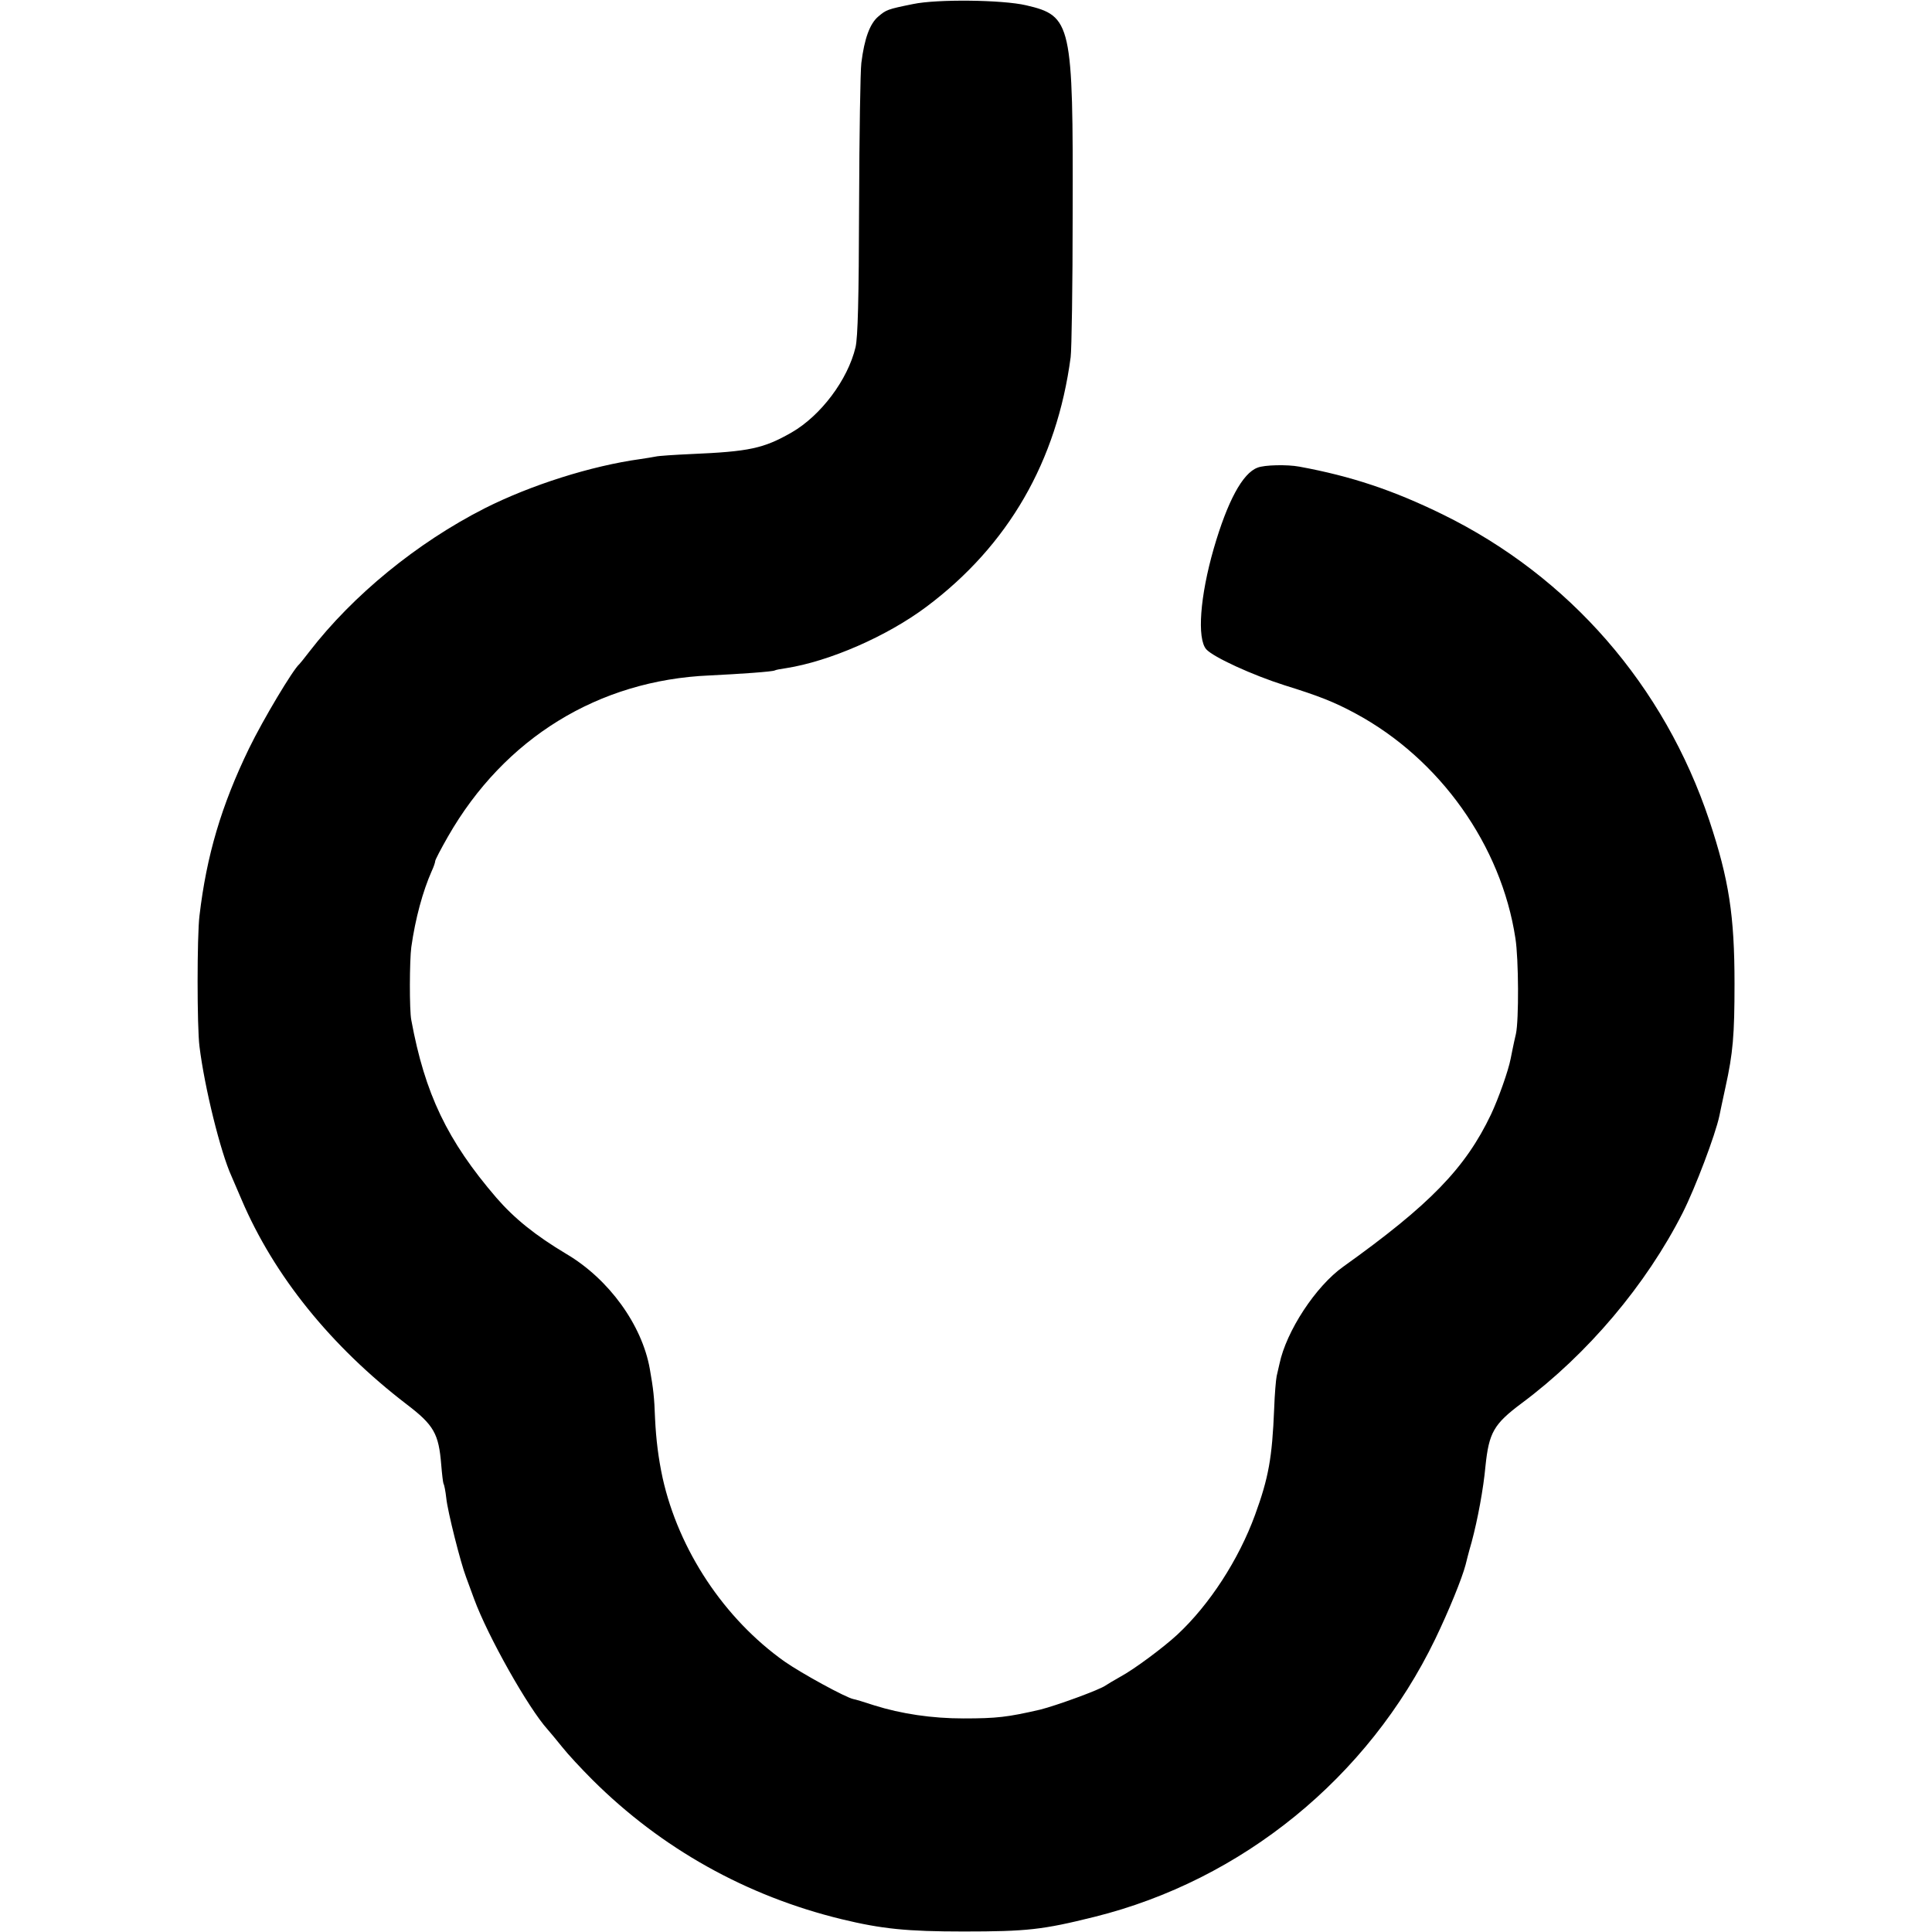 <?xml version="1.0" standalone="no"?>
<!DOCTYPE svg PUBLIC "-//W3C//DTD SVG 20010904//EN"
 "http://www.w3.org/TR/2001/REC-SVG-20010904/DTD/svg10.dtd">
<svg version="1.0" xmlns="http://www.w3.org/2000/svg"
 width="768pt" height="768pt" viewBox="0 0 768 768"
 preserveAspectRatio="xMidYMid meet">
<g transform="translate(0,768) scale(0.1,-0.1)"
fill="#000000" stroke="none">
<path d="M3630 7664 c-104 -21 -107 -23 -139 -50 -33 -28 -55 -87 -67 -184 -4
-30 -8 -284 -9 -565 -1 -380 -5 -524 -14 -565 -31 -130 -138 -272 -254 -339
-112 -64 -168 -76 -401 -86 -65 -3 -128 -7 -140 -10 -11 -2 -39 -7 -61 -10
-195 -27 -435 -103 -619 -196 -269 -137 -523 -345 -696 -569 -19 -25 -37 -47
-40 -50 -25 -21 -144 -220 -200 -335 -110 -227 -169 -426 -197 -665 -10 -79
-10 -444 0 -520 20 -163 84 -421 127 -515 5 -11 23 -53 40 -93 129 -303 355
-583 656 -814 109 -83 128 -117 138 -241 3 -37 7 -70 9 -75 3 -4 8 -30 11 -57
5 -52 57 -258 79 -315 3 -8 17 -47 32 -87 54 -147 215 -433 292 -518 10 -11
36 -43 58 -70 22 -28 76 -86 120 -130 274 -273 612 -462 990 -554 161 -39 261
-49 485 -49 253 0 315 7 520 58 588 146 1089 554 1355 1104 54 112 107 242
121 296 2 8 12 49 24 90 24 89 47 213 55 302 14 134 33 167 144 250 262 195
495 471 640 757 50 99 130 310 146 386 2 11 13 62 24 113 30 136 36 207 36
412 0 270 -22 413 -100 648 -179 536 -556 970 -1060 1217 -196 96 -363 152
-570 190 -48 9 -139 7 -166 -4 -60 -22 -120 -135 -174 -321 -55 -191 -67 -358
-30 -401 29 -32 185 -103 311 -143 135 -42 197 -66 282 -112 336 -181 580
-525 636 -894 13 -81 14 -326 2 -380 -11 -47 -16 -75 -21 -99 -9 -47 -48 -157
-78 -221 -102 -214 -243 -359 -587 -605 -110 -78 -227 -257 -254 -387 -3 -13
-8 -34 -11 -48 -3 -14 -8 -72 -10 -130 -8 -195 -22 -274 -76 -422 -65 -178
-181 -357 -309 -476 -55 -51 -172 -138 -226 -167 -27 -15 -53 -31 -59 -35 -23
-17 -196 -80 -260 -96 -130 -30 -173 -35 -305 -35 -125 0 -247 18 -355 52 -39
13 -76 24 -83 25 -30 6 -204 101 -273 149 -240 170 -421 443 -485 730 -17 79
-26 153 -30 235 -3 86 -7 120 -21 199 -31 174 -162 356 -331 456 -124 74 -208
142 -279 224 -195 227 -284 413 -338 706 -8 39 -7 239 0 290 16 114 46 223 81
302 8 17 14 35 14 40 0 5 23 49 51 98 224 391 598 621 1039 640 123 6 252 15
260 20 3 2 23 6 45 9 172 27 402 127 559 245 324 243 517 577 572 991 4 30 8
287 8 570 2 758 -4 787 -185 829 -94 22 -354 25 -449 5z"/>
</g>
</svg>
